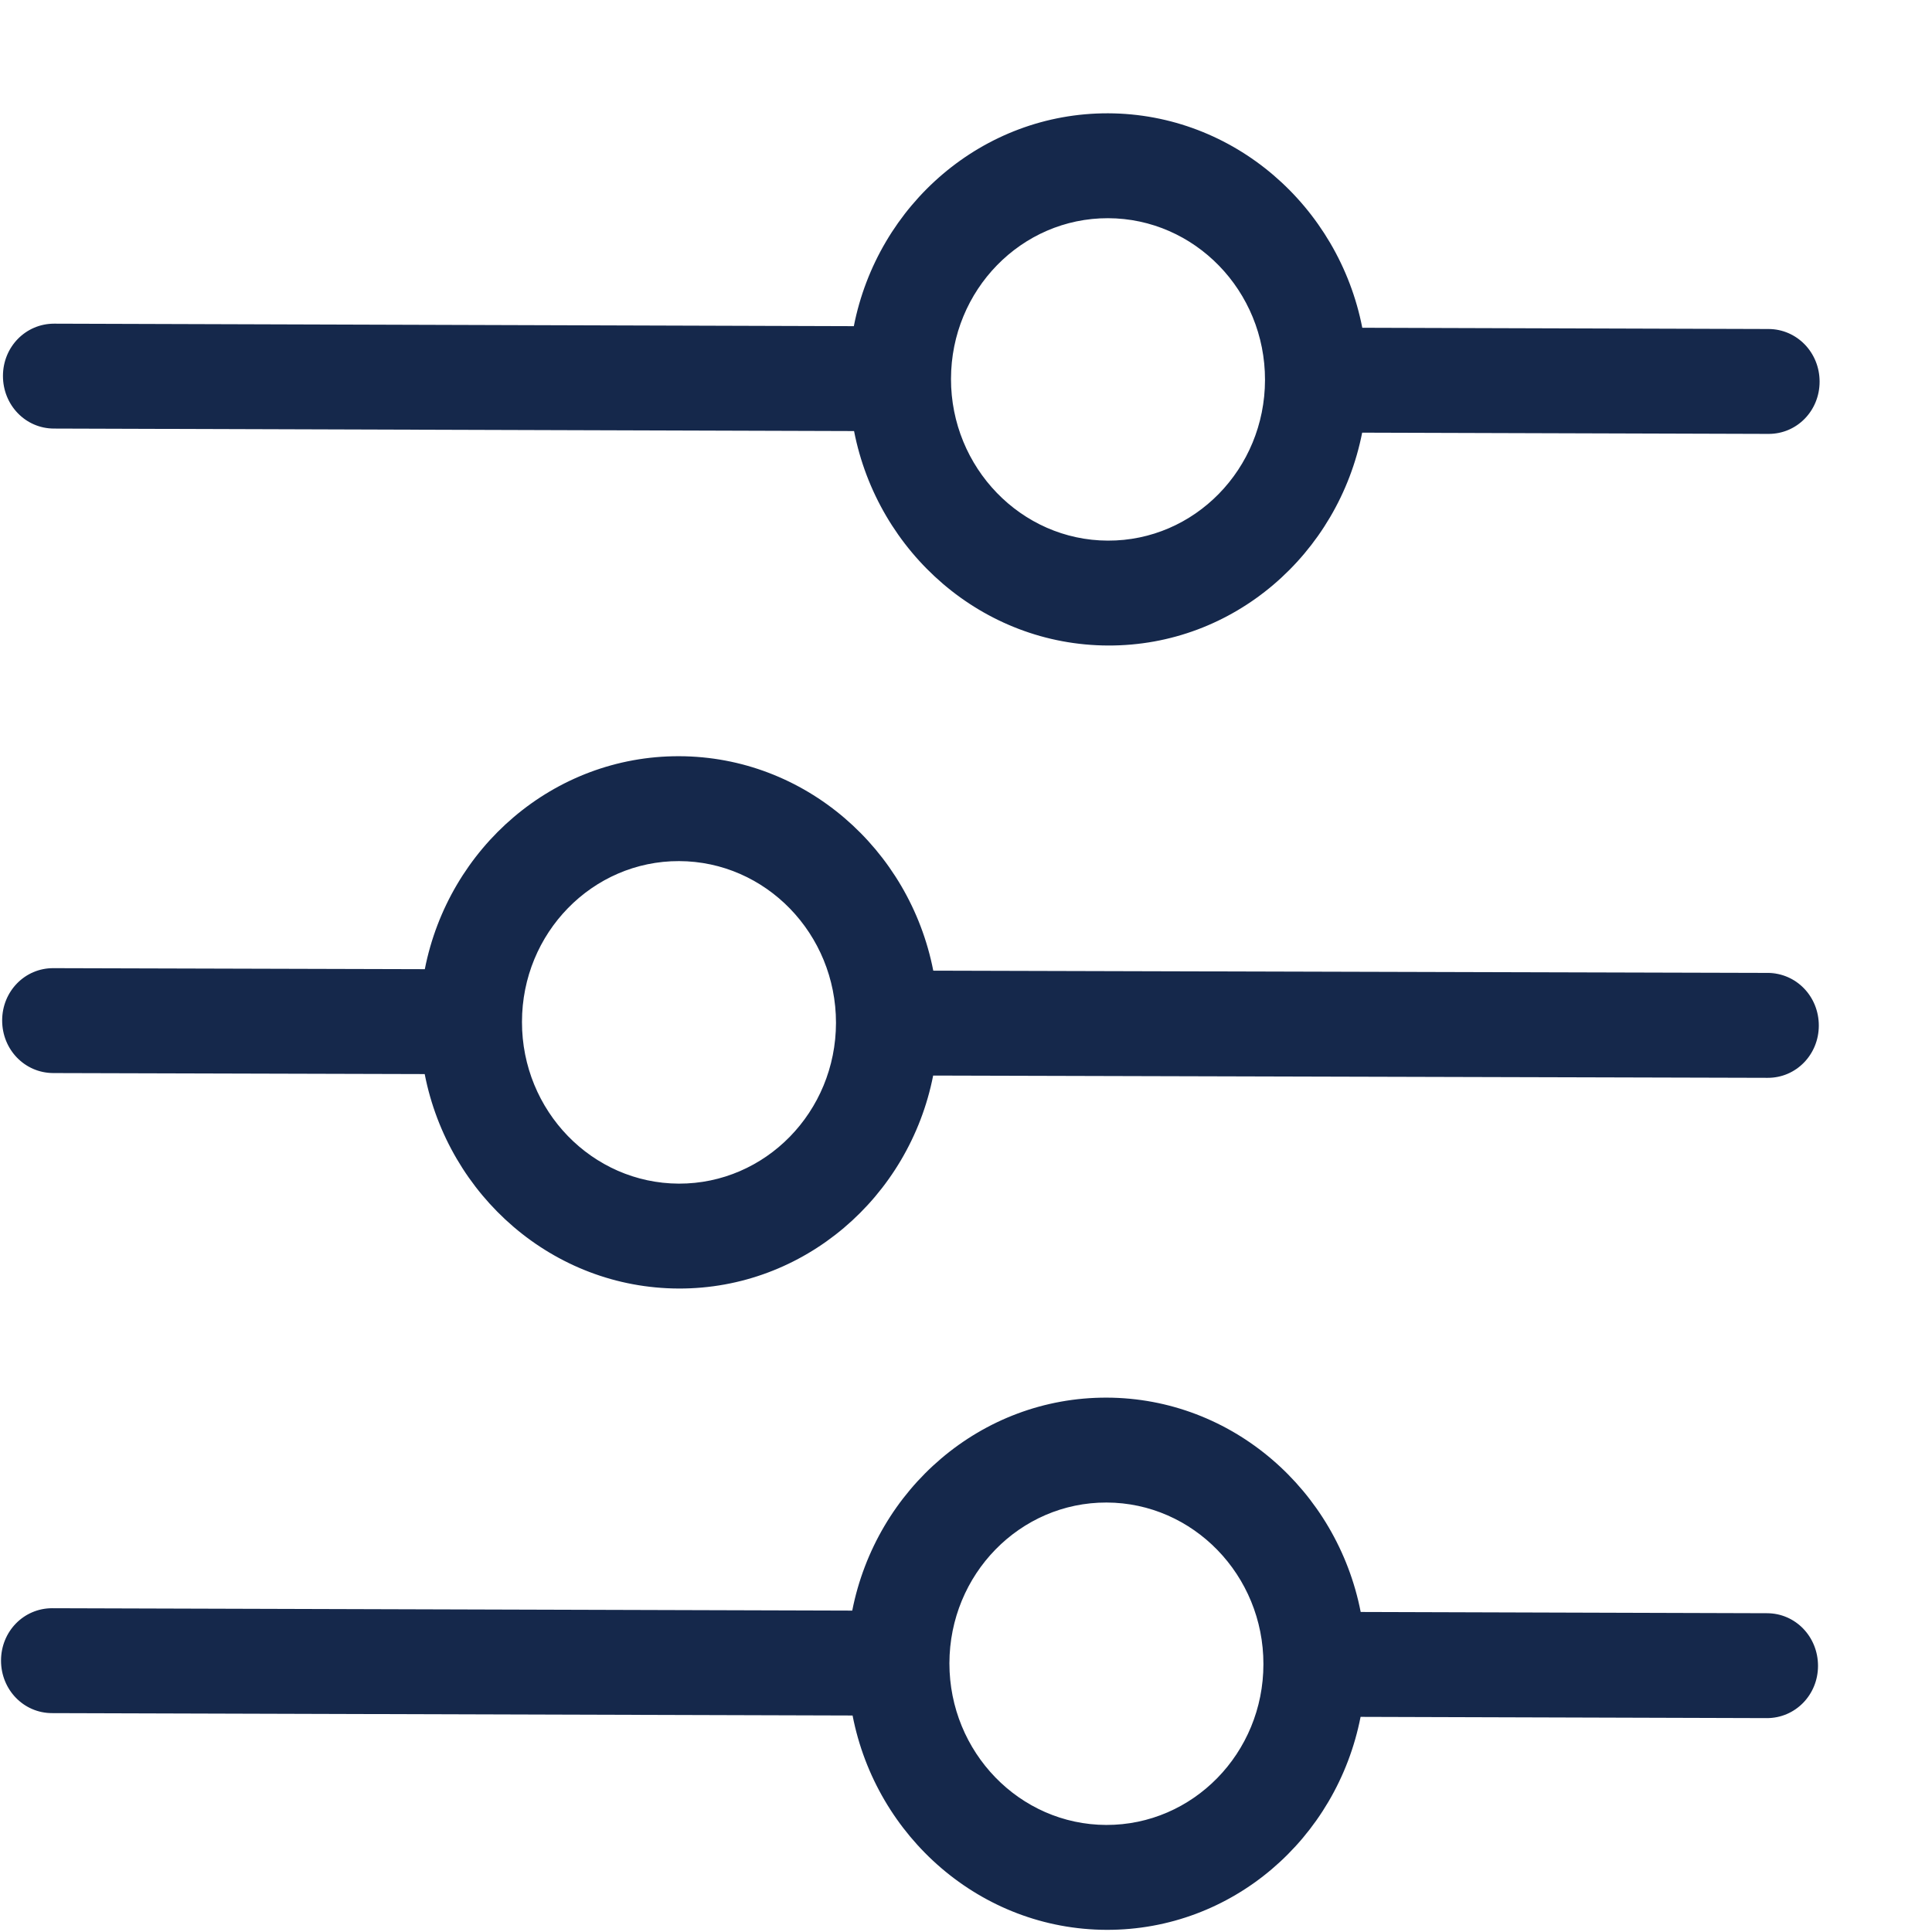 <svg width="17" height="17" viewBox="0 0 17 17" fill="none" xmlns="http://www.w3.org/2000/svg">
<path d="M8.211 9.464L15.554 9.484C15.804 9.485 16.004 9.28 16.004 9.024C16.004 8.767 15.805 8.562 15.555 8.561L8.212 8.541C8.003 7.47 7.081 6.657 5.976 6.654C4.871 6.651 3.948 7.459 3.738 8.528L0.469 8.519C0.219 8.518 0.019 8.723 0.019 8.979C0.019 9.236 0.218 9.441 0.468 9.442L3.737 9.451C3.946 10.522 4.867 11.335 5.973 11.338C7.074 11.341 8 10.536 8.211 9.464ZM4.593 8.992C4.593 8.209 5.213 7.575 5.975 7.577C6.738 7.579 7.356 8.217 7.356 9C7.355 9.783 6.736 10.417 5.973 10.415C5.211 10.412 4.592 9.775 4.593 8.992Z" fill="#15284B"/>
<path d="M11.986 3.807L15.561 3.818C15.811 3.819 16.011 3.615 16.011 3.358C16.011 3.102 15.812 2.896 15.562 2.895L11.987 2.884C11.778 1.814 10.856 1.001 9.751 0.997C8.646 0.994 7.723 1.801 7.513 2.87L0.476 2.848C0.226 2.848 0.026 3.052 0.026 3.308C0.026 3.565 0.225 3.771 0.475 3.771L7.515 3.793C7.724 4.864 8.646 5.677 9.751 5.68C10.856 5.684 11.775 4.877 11.986 3.807ZM8.368 3.334C8.369 2.552 8.988 1.918 9.75 1.92C10.513 1.922 11.132 2.56 11.131 3.343C11.13 4.126 10.511 4.76 9.748 4.757C8.986 4.755 8.367 4.114 8.368 3.334Z" fill="#15284B"/>
<path d="M11.972 15.107L15.547 15.118C15.797 15.118 15.997 14.914 15.997 14.658C15.997 14.401 15.798 14.195 15.548 14.195L11.973 14.184C11.764 13.114 10.843 12.301 9.738 12.298C8.632 12.295 7.71 13.102 7.499 14.172L0.459 14.151C0.209 14.151 0.009 14.355 0.009 14.612C0.009 14.868 0.208 15.074 0.458 15.074L7.502 15.095C7.71 16.165 8.632 16.978 9.737 16.981C10.842 16.984 11.762 16.18 11.972 15.107ZM8.354 14.636C8.355 13.853 8.974 13.219 9.737 13.221C10.499 13.223 11.118 13.861 11.117 14.643C11.117 15.426 10.497 16.06 9.734 16.058C8.972 16.056 8.354 15.418 8.354 14.636Z" fill="#15284B"/>
</svg>
